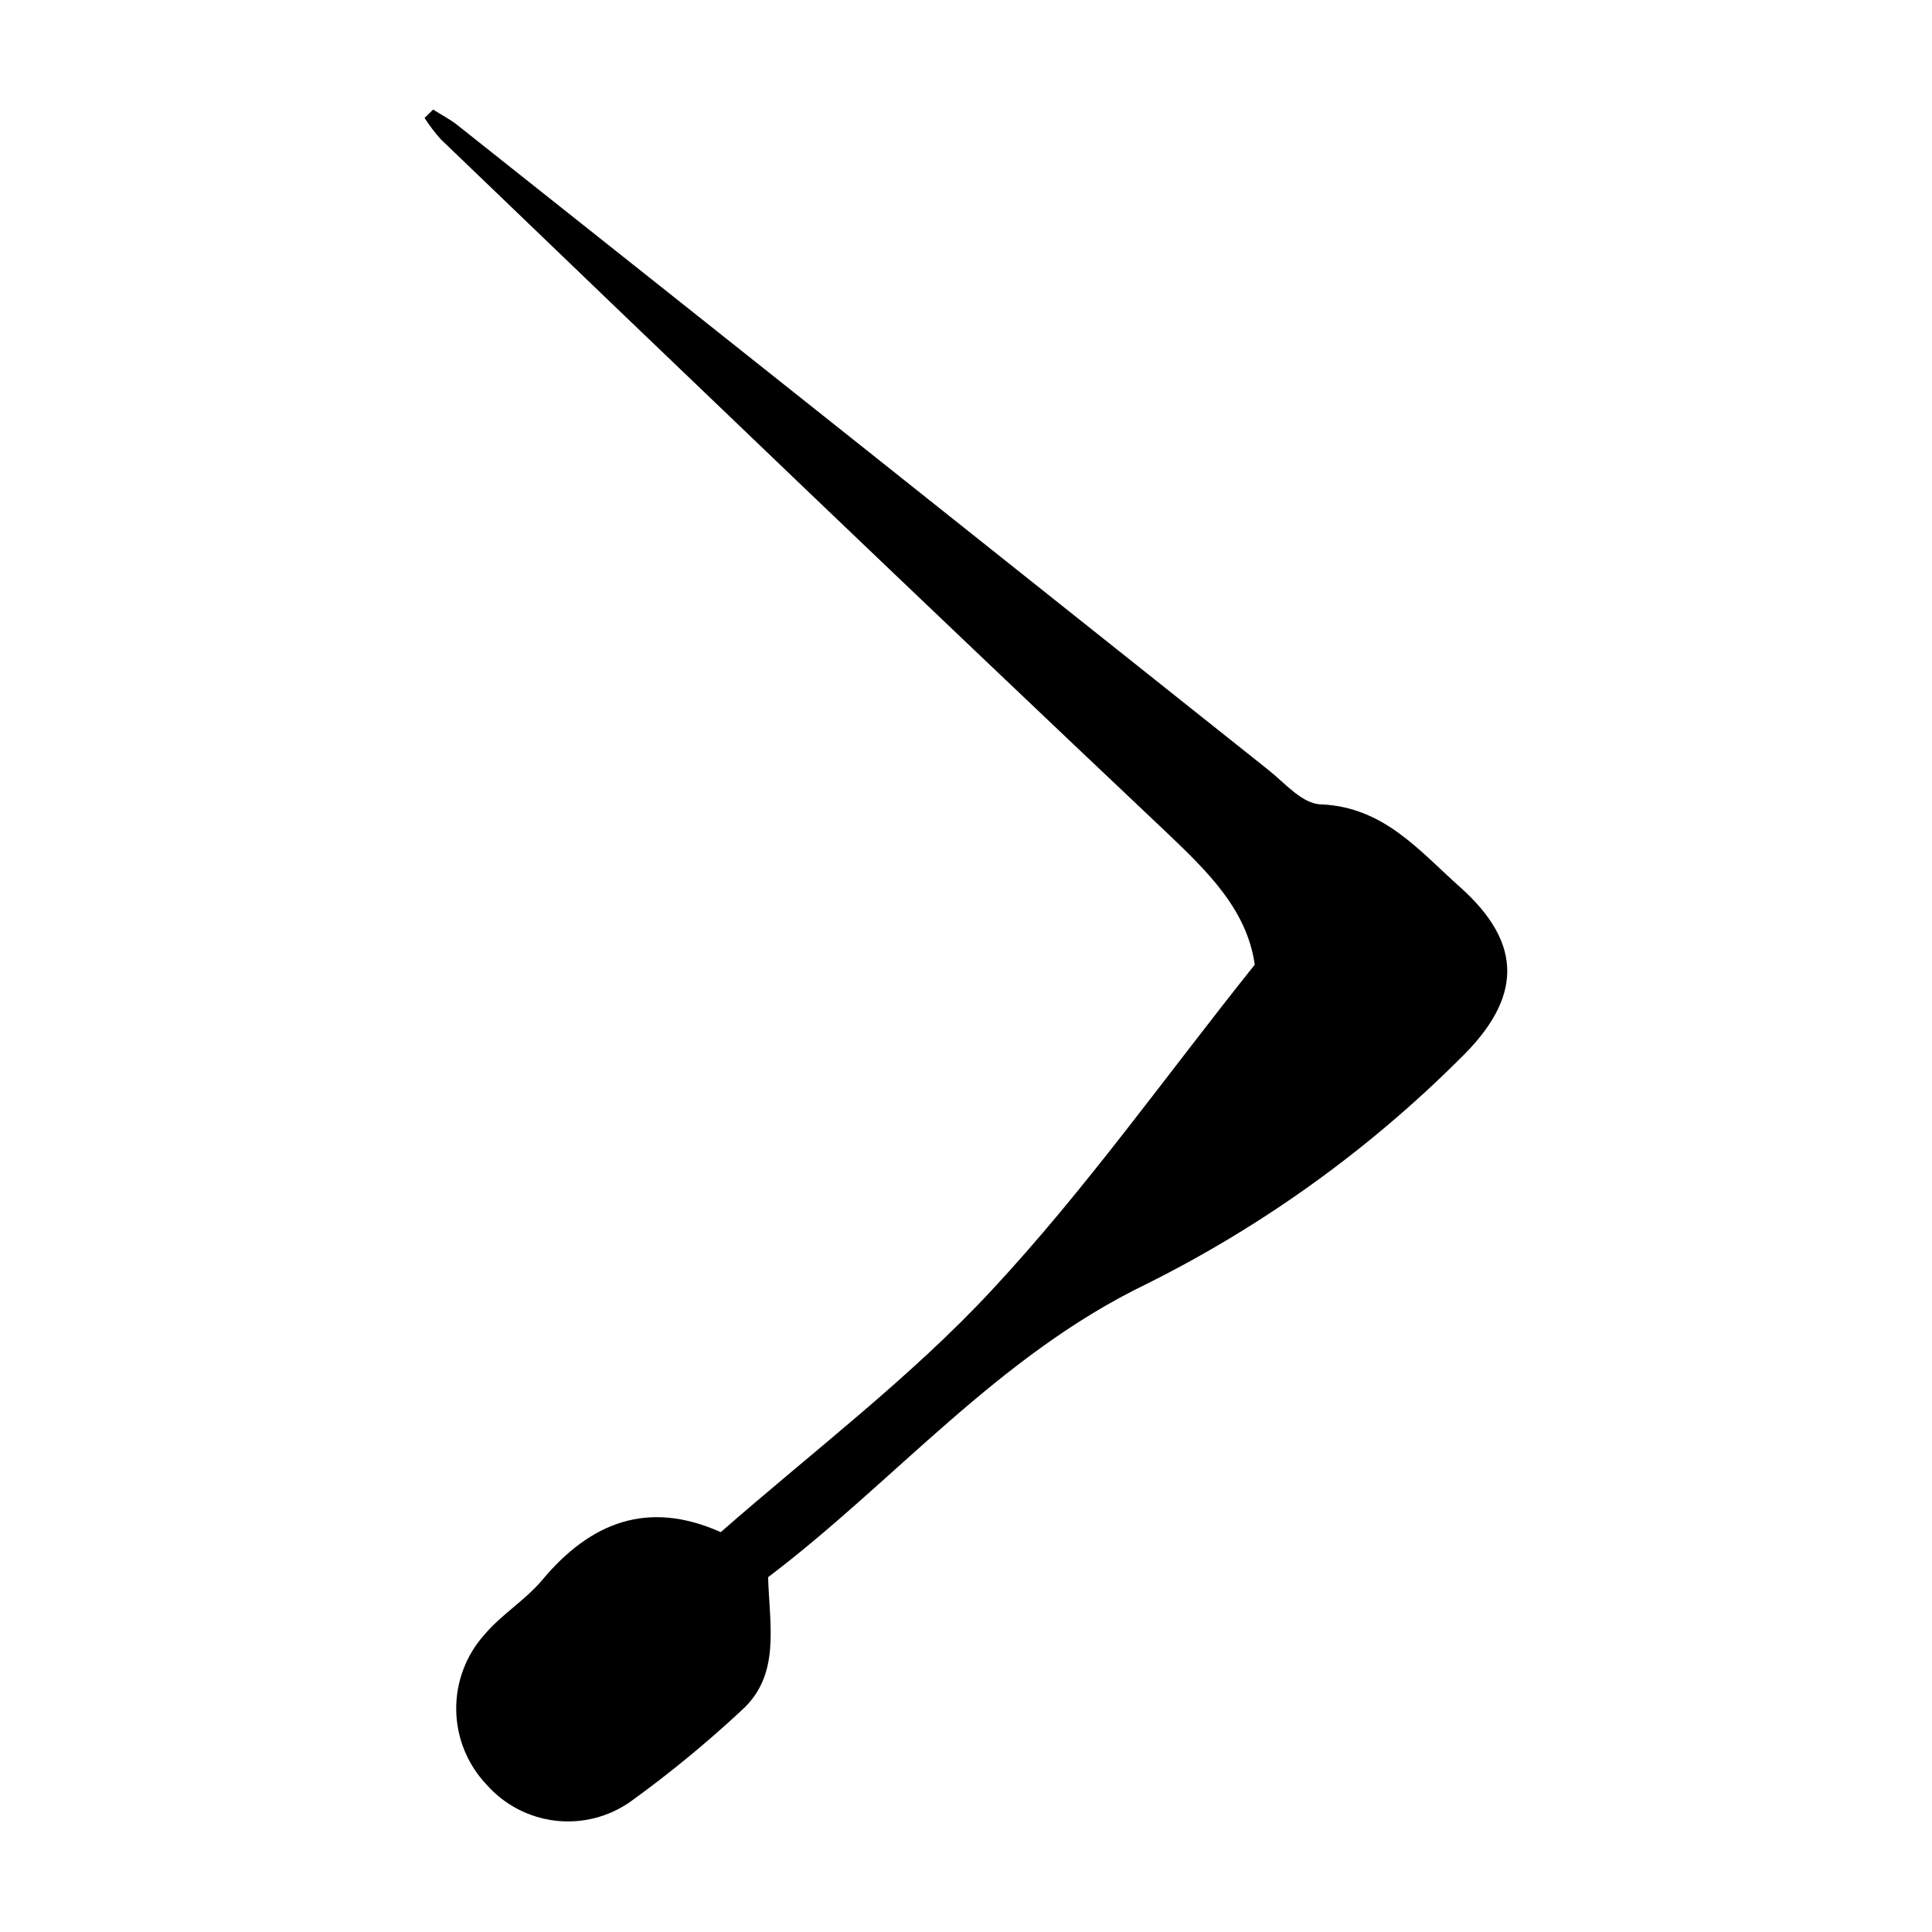 <?xml version="1.0" encoding="UTF-8"?>
<!-- Uploaded to: ICON Repo, www.svgrepo.com, Generator: ICON Repo Mixer Tools -->
<svg fill="#000000" width="800px" height="800px" version="1.1" viewBox="144 144 512 512" xmlns="http://www.w3.org/2000/svg">
 <path d="m256.51 175.25c1.273 1.992 2.707 3.879 4.285 5.641 63.629 61.164 127.51 122.43 191.75 183.14 11.336 10.781 21.863 20.855 23.98 35.617-23.527 29.422-44.84 59.602-69.828 86.402-21.512 23.129-47.004 42.371-71.691 63.984-19.398-8.664-34.613-2.57-47.41 12.797-4.484 5.289-10.73 9.07-15.113 14.258-4.969 5.488-7.676 12.652-7.582 20.051 0.094 7.402 2.981 14.492 8.086 19.852 4.695 5.309 11.184 8.691 18.223 9.512 7.035 0.816 14.129-0.988 19.914-5.078 10.301-7.441 20.129-15.52 29.426-24.184 10.328-9.32 7.406-22.168 7.004-35.266 33.656-25.492 60.859-58.695 100.36-77.738h-0.004c30.723-15.324 58.773-35.5 83.078-59.75 16.324-15.871 16.879-30.23 0-45.344-10.73-9.523-20.152-21.211-36.727-21.965-5.039 0-9.672-5.594-14.105-9.117-71.676-57.098-143.33-114.08-214.98-170.94-1.965-1.562-4.281-2.719-6.398-4.082z"/>
</svg>
